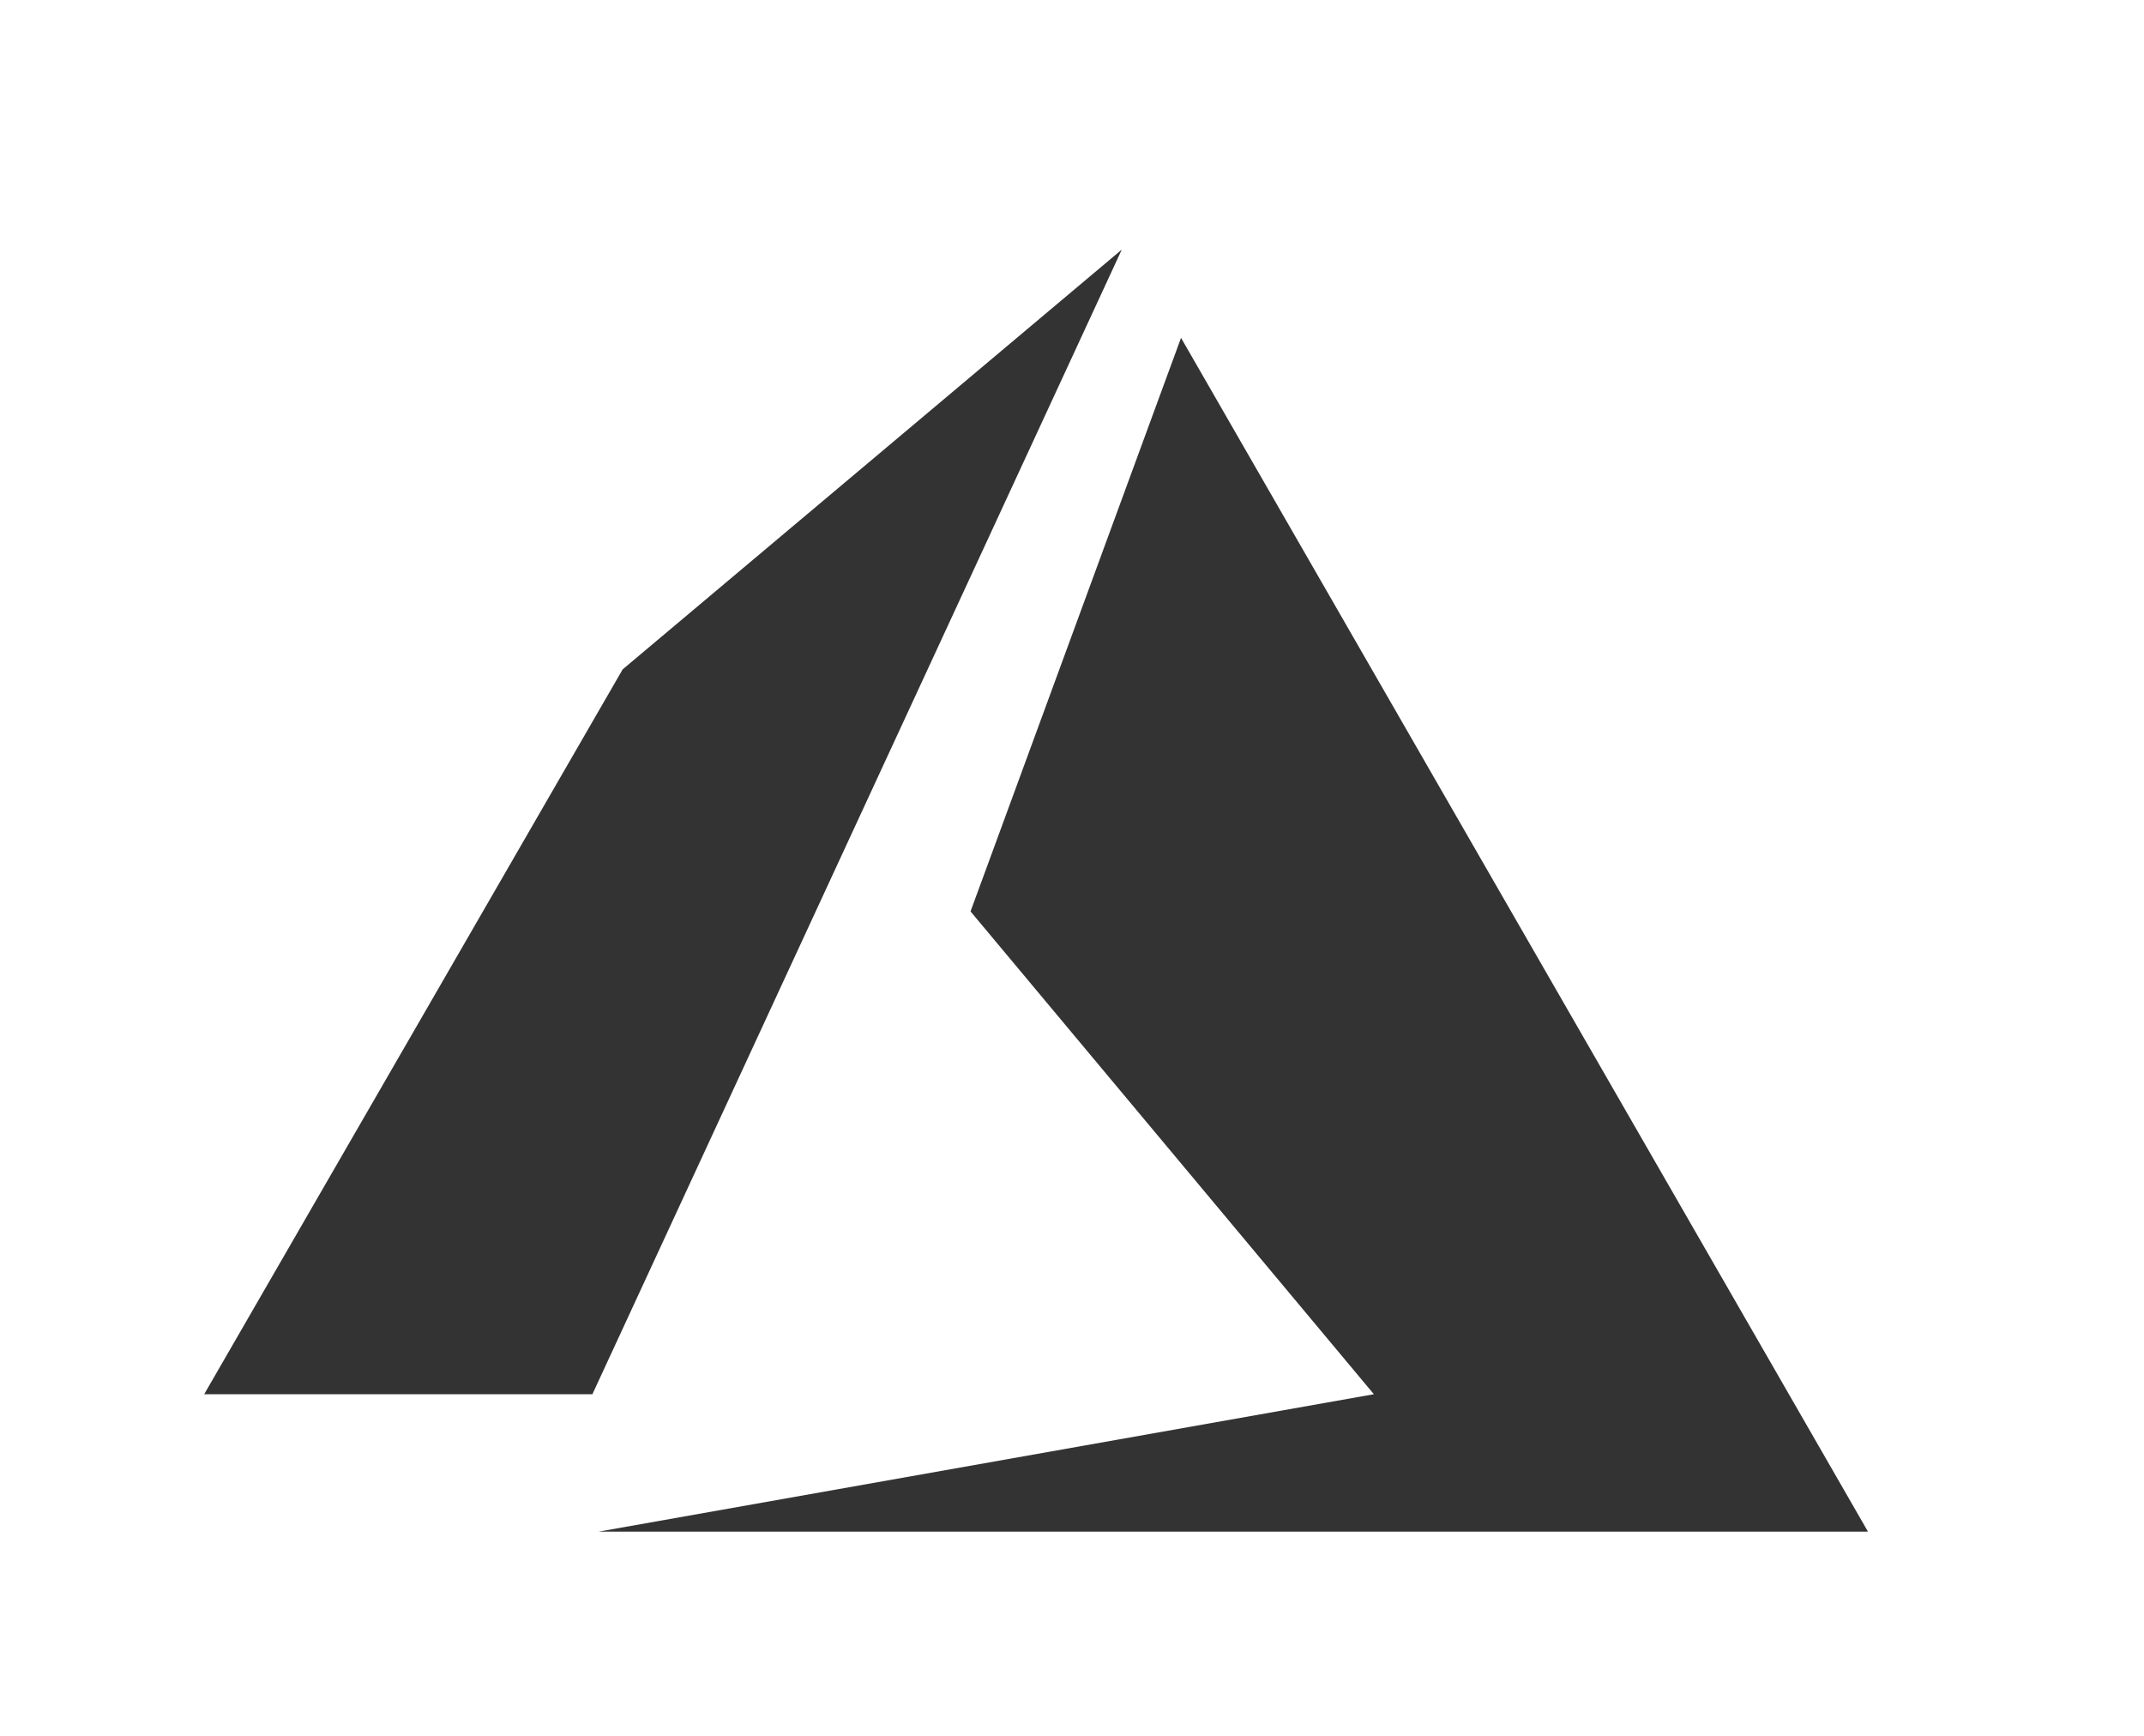 <?xml version="1.0" encoding="UTF-8"?> <svg xmlns="http://www.w3.org/2000/svg" xmlns:xlink="http://www.w3.org/1999/xlink" id="Слой_1" x="0px" y="0px" viewBox="0 0 170.1 137.7" style="enable-background:new 0 0 170.1 137.7;" xml:space="preserve"> <style type="text/css"> .st0{fill:#333333;} </style> <polygon class="st0" points="16.2,110.6 49.4,53.1 89,19.8 47,110.6 "></polygon> <polygon class="st0" points="47.5,121.5 109,110.6 77,72.3 93.7,26.8 148.2,121.5 "></polygon> </svg> 